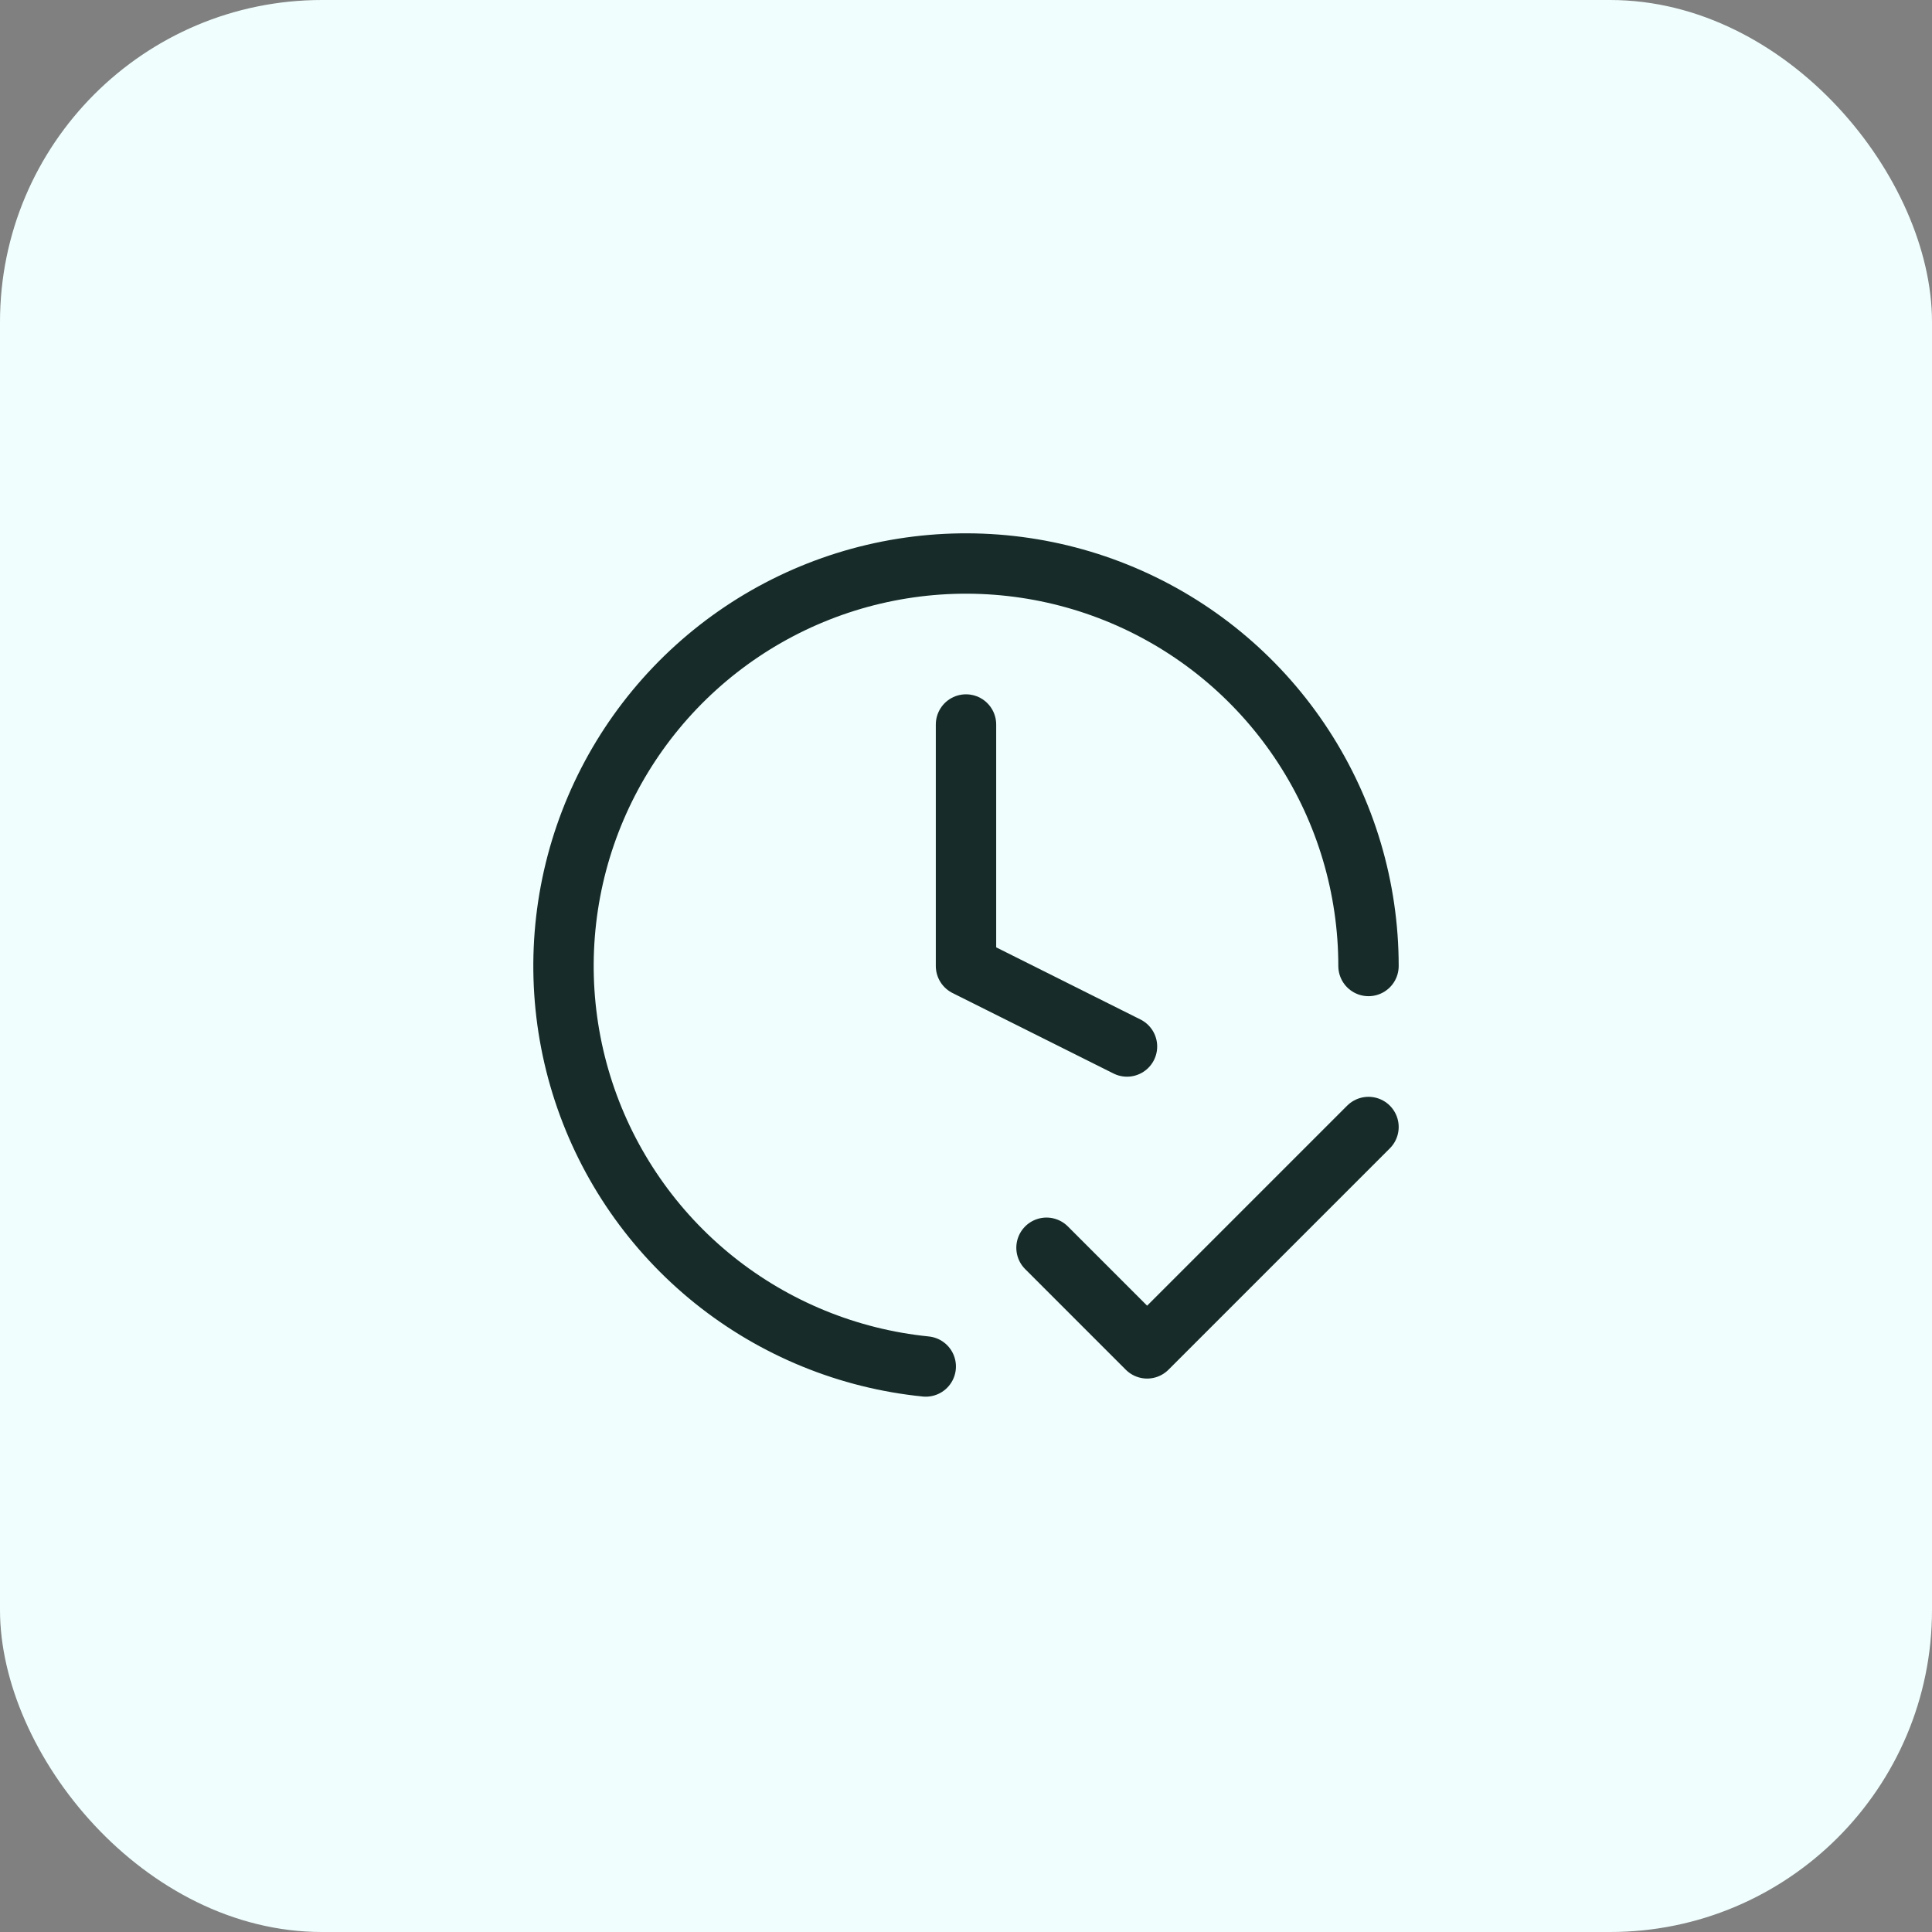 <svg width="48" height="48" viewBox="0 0 48 48" fill="none" xmlns="http://www.w3.org/2000/svg">
<rect x="0" y="0" width="48" height="48" fill="#808080" stroke="none"/>
<rect width="48" height="48" rx="8" fill="#F0FFFE"/>
<path d="M24 18V24L28 26M34 24C34 22.065 33.438 20.171 32.383 18.549C31.329 16.926 29.826 15.645 28.057 14.86C26.288 14.075 24.329 13.82 22.419 14.126C20.508 14.432 18.727 15.286 17.292 16.584C15.857 17.882 14.829 19.569 14.333 21.439C13.838 23.31 13.896 25.284 14.5 27.123C15.104 28.961 16.229 30.585 17.738 31.797C19.247 33.008 21.075 33.756 23 33.95M34 28L28.5 33.5L26 31" stroke="#172C29" stroke-width="1.5" stroke-linecap="round" stroke-linejoin="round"/>
</svg>

